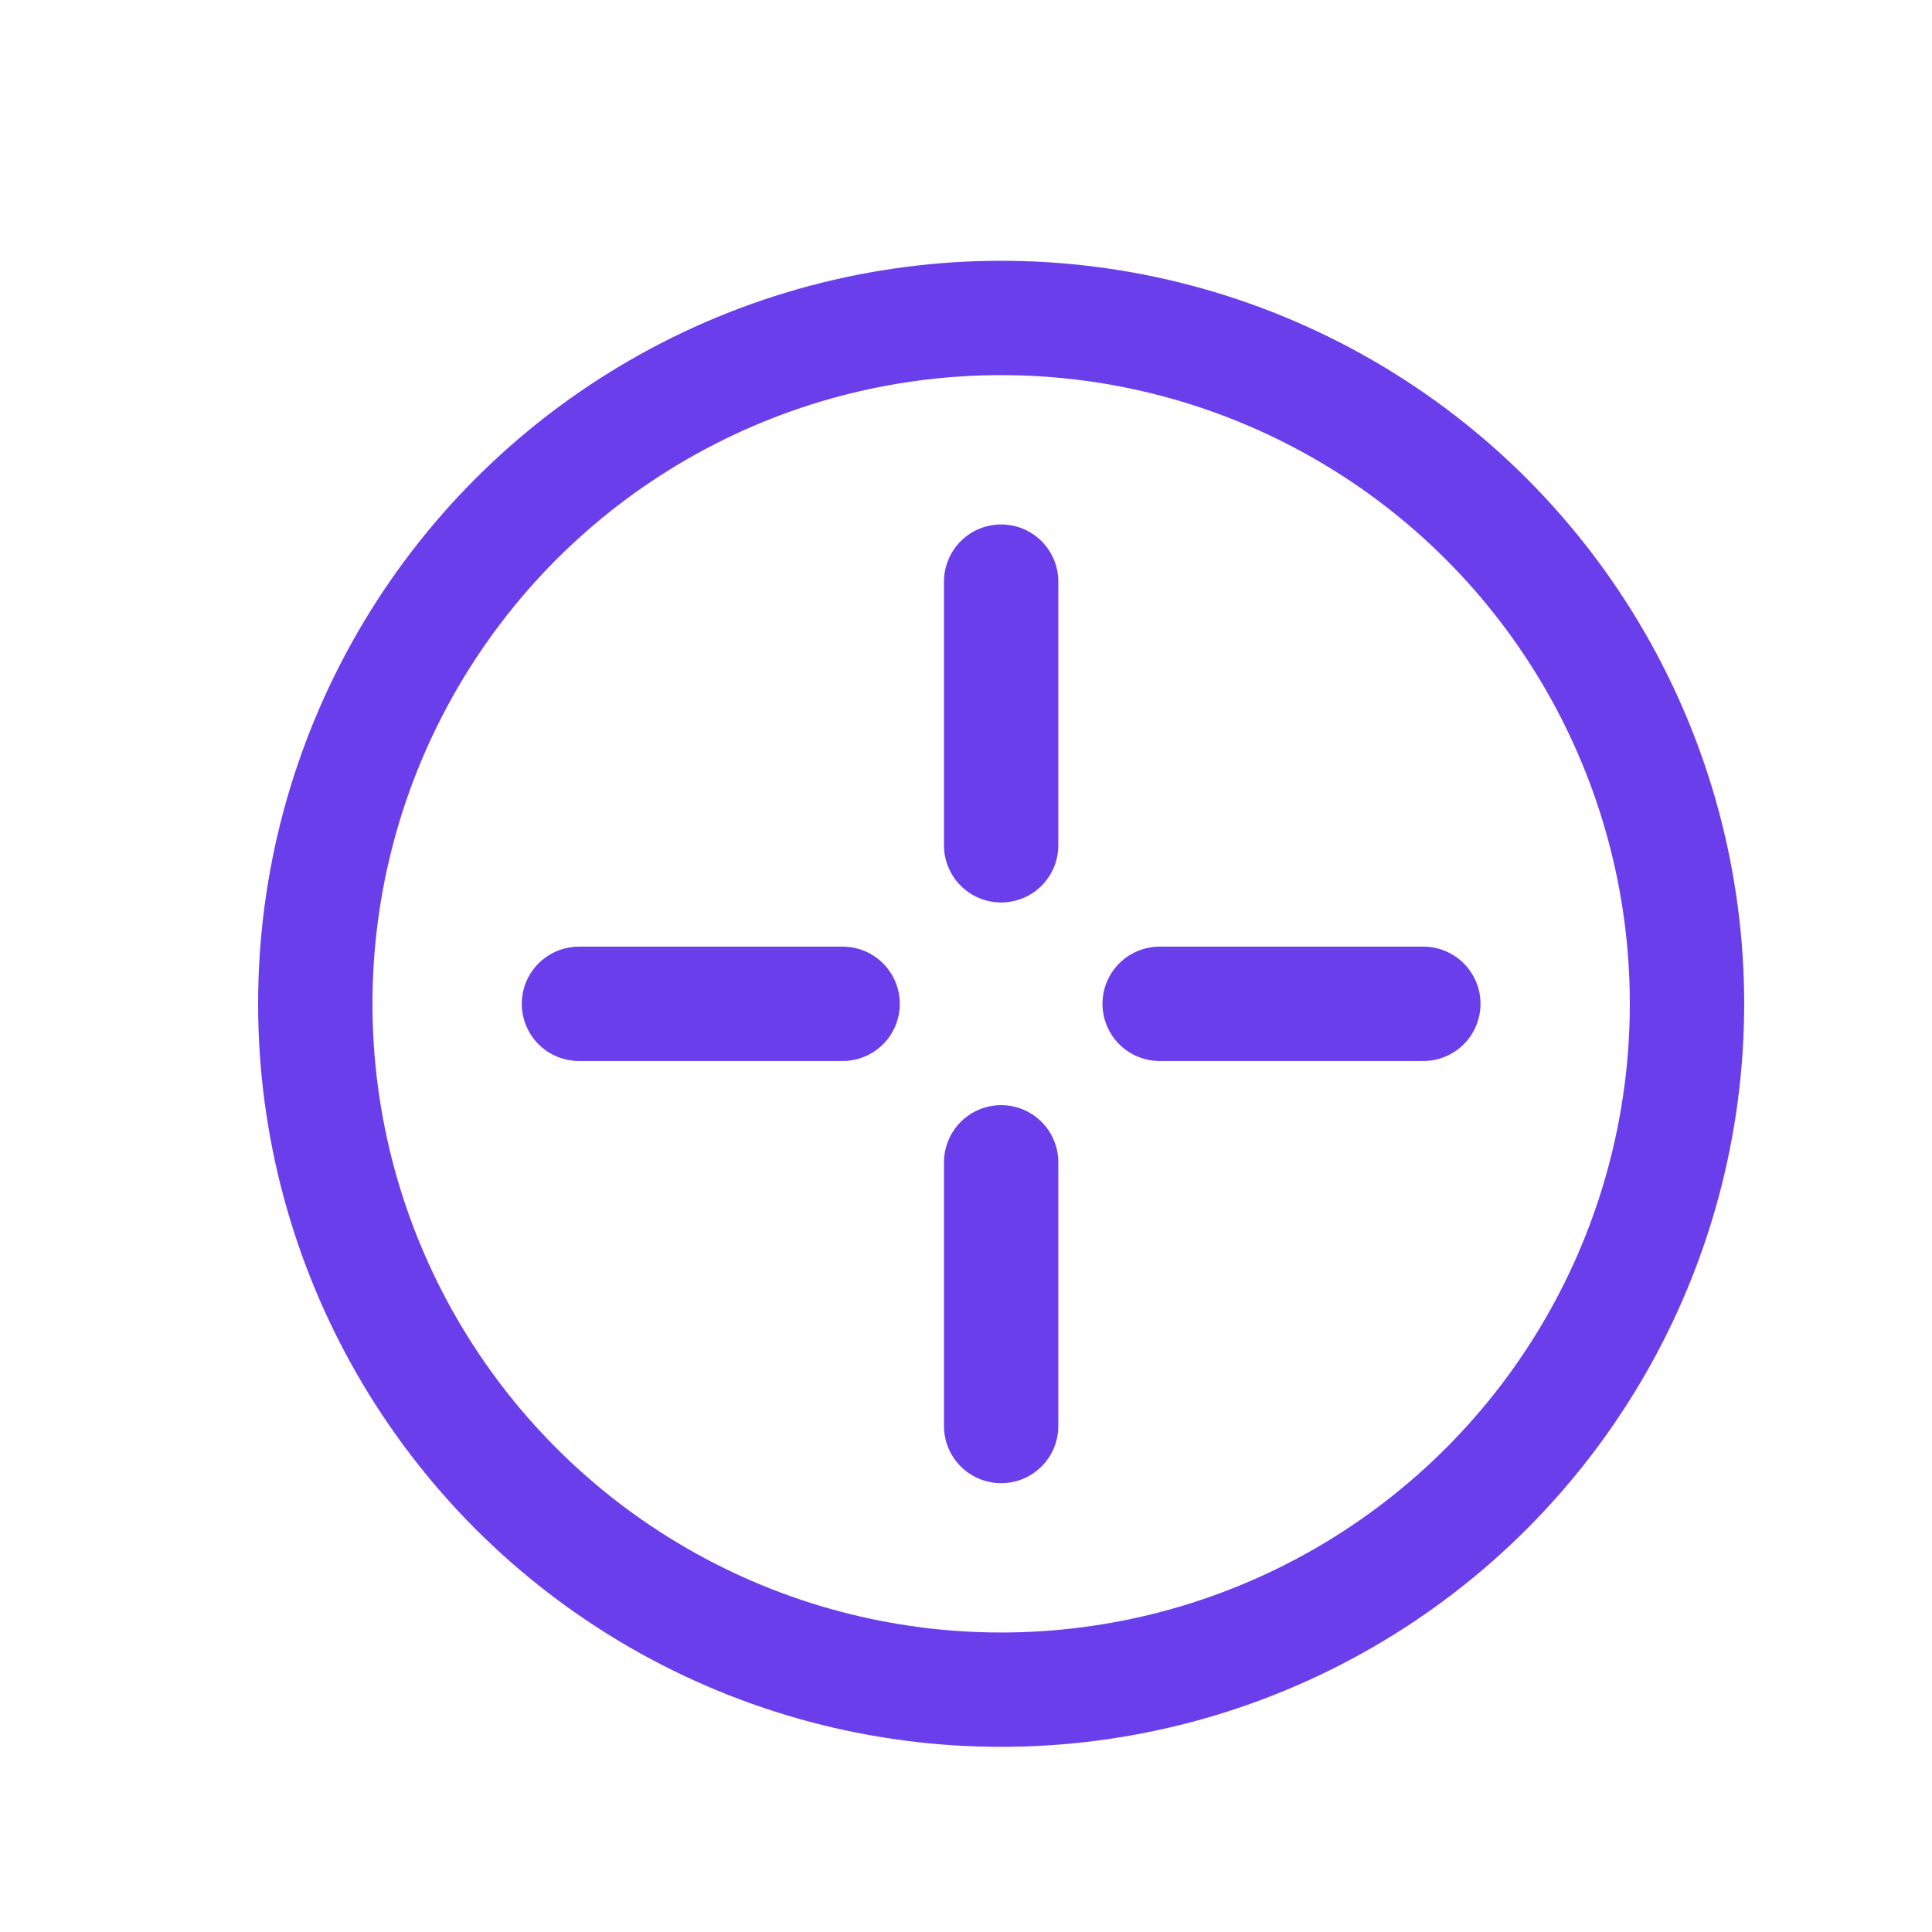 <svg xmlns="http://www.w3.org/2000/svg" width="21" height="21" viewBox="0 0 21 21" fill="none"><path d="M10.882 6.322V9.188" stroke="#6B3EEC" stroke-width="1.243" stroke-linecap="round" stroke-linejoin="round"></path><path d="M12.605 10.911H15.471" stroke="#6B3EEC" stroke-width="1.243" stroke-linecap="round" stroke-linejoin="round"></path><path d="M10.882 12.634V15.5" stroke="#6B3EEC" stroke-width="1.243" stroke-linecap="round" stroke-linejoin="round"></path><path d="M6.293 10.911H9.159" stroke="#6B3EEC" stroke-width="1.243" stroke-linecap="round" stroke-linejoin="round"></path><circle cx="10.882" cy="10.911" r="7.455" stroke="#6B3EEC" stroke-width="1.243" stroke-linecap="round" stroke-linejoin="round"></circle></svg>